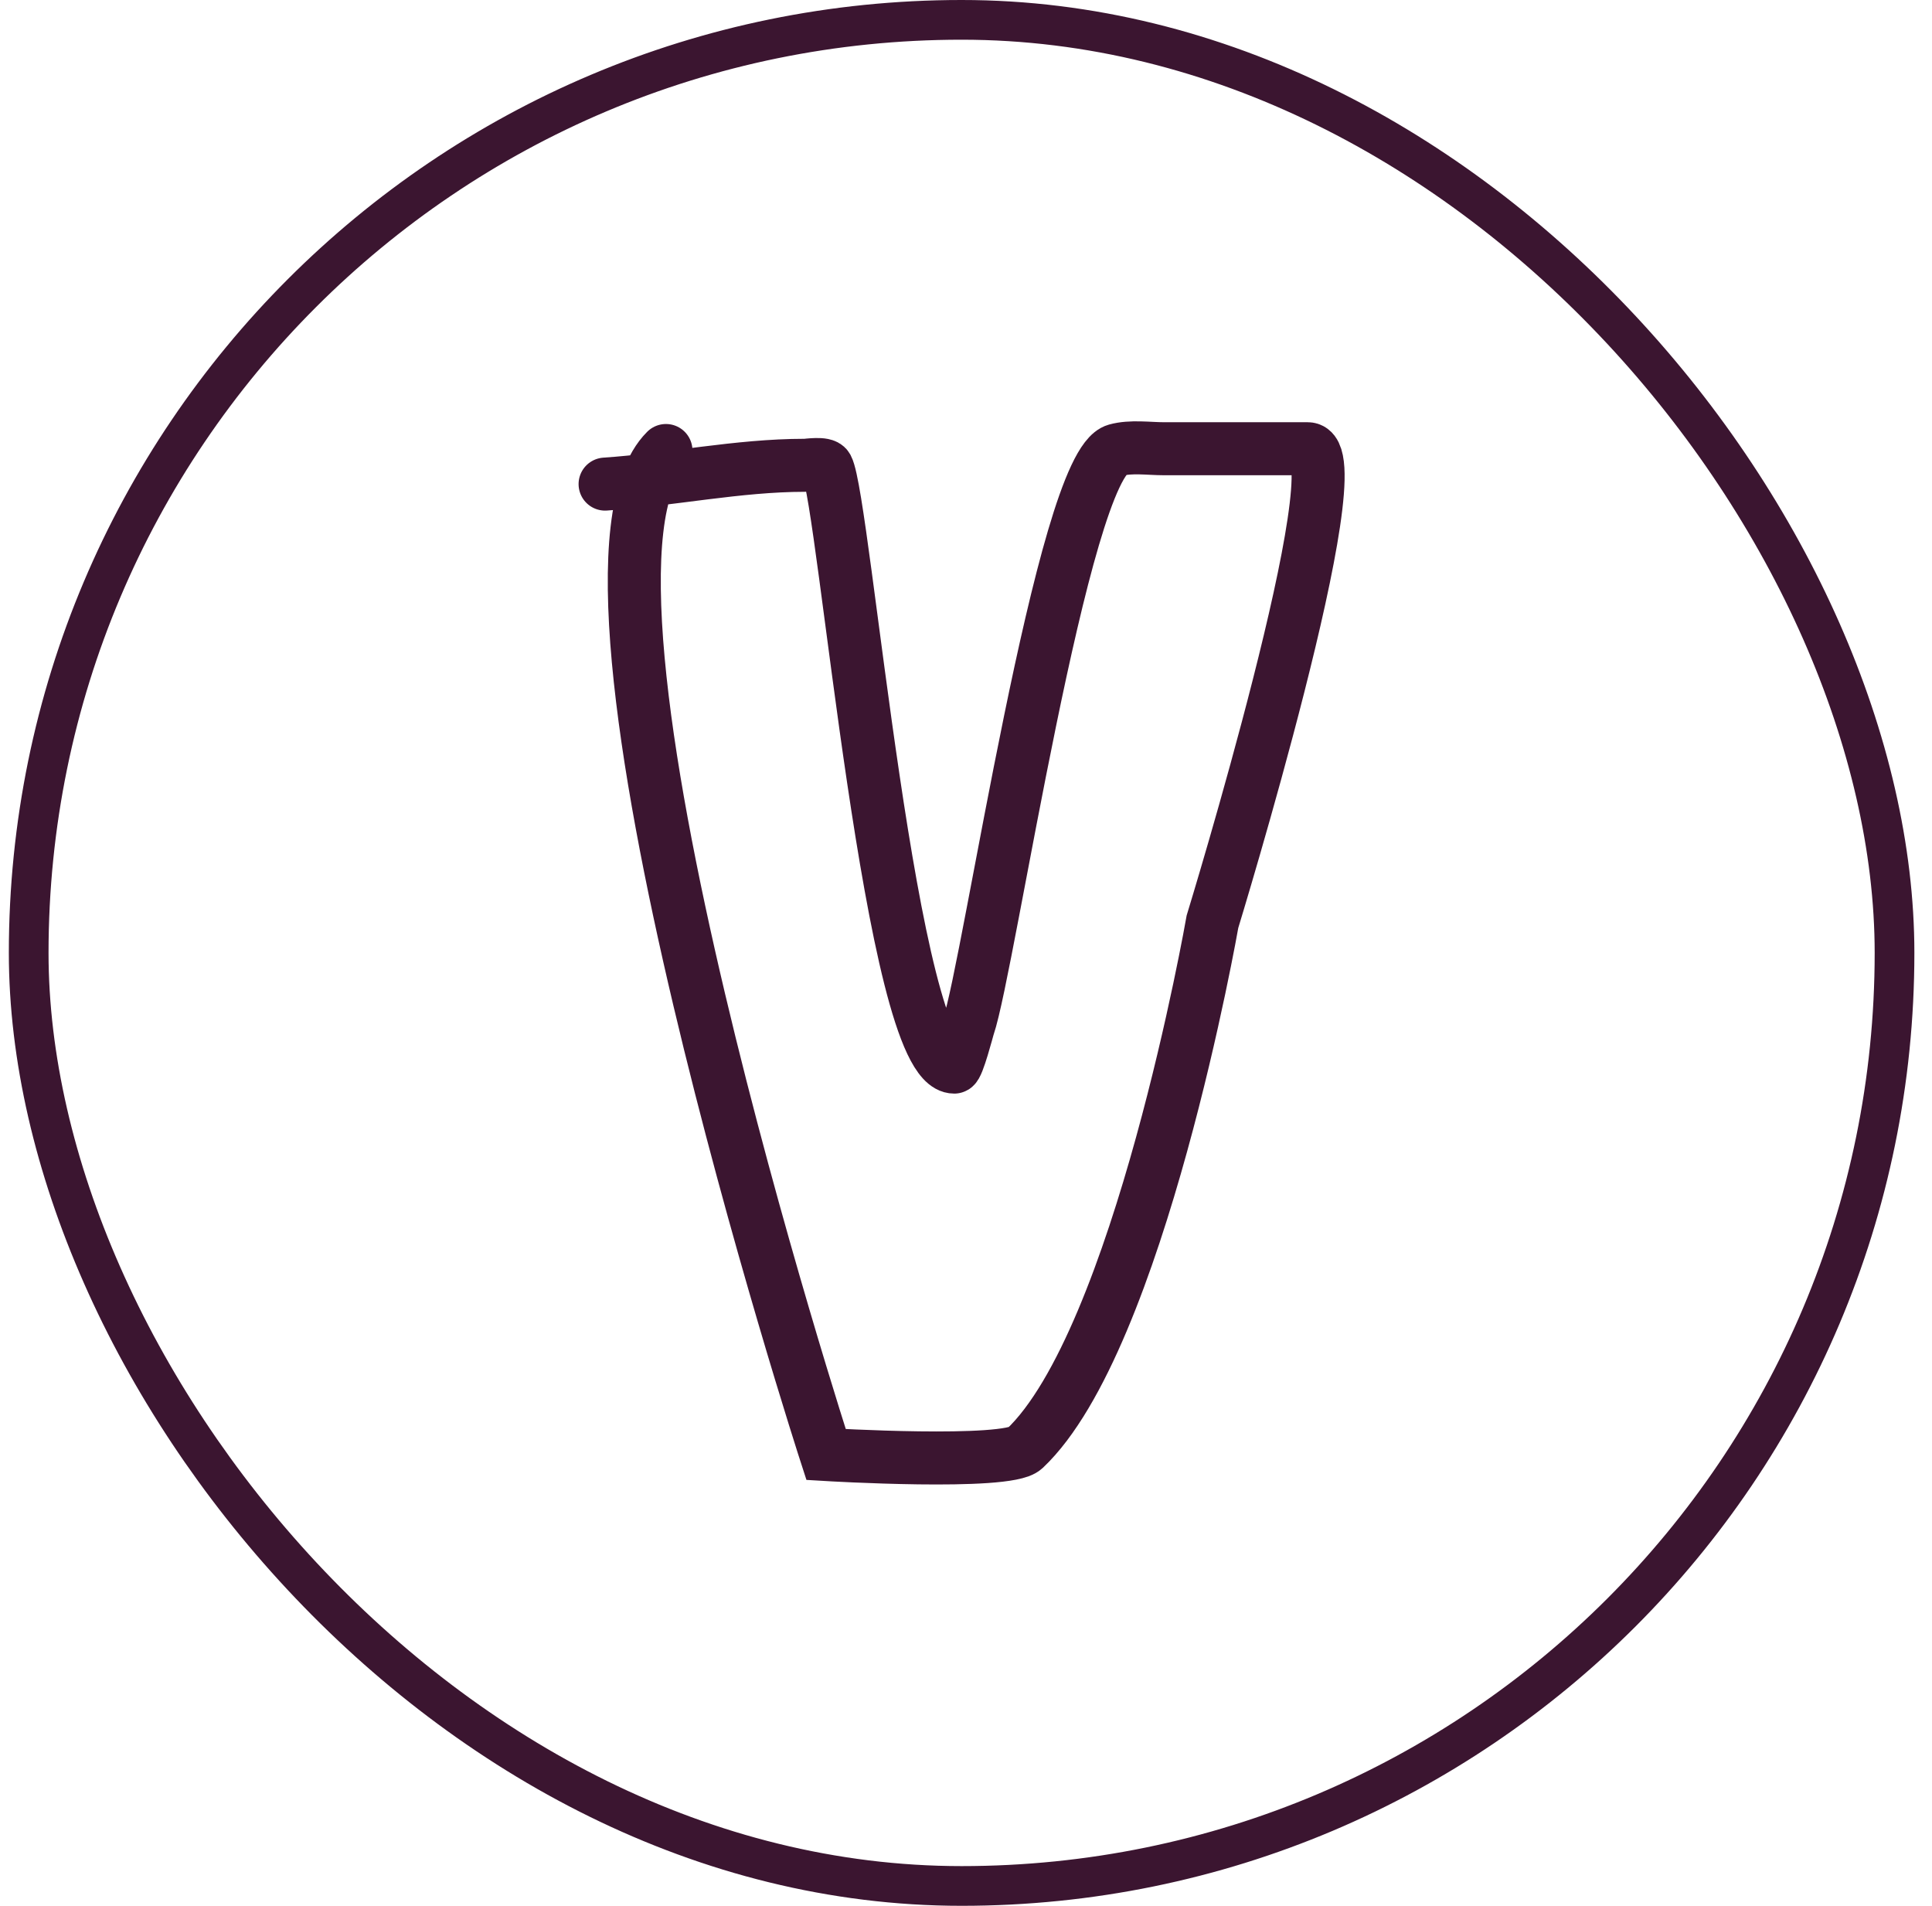 <svg xmlns="http://www.w3.org/2000/svg" fill="none" viewBox="0 0 73 72" height="72" width="73">
<rect stroke-width="1.5" stroke="#3B1530" rx="35.25" height="70.5" width="70.5" y="0.75" x="1.084"></rect>
<path stroke-linecap="round" stroke-width="2.003" stroke="#3B1530" d="M22.863 18.289C25.333 18.124 27.902 17.579 30.393 17.579C30.529 17.579 31.155 17.476 31.251 17.654C31.908 18.875 33.659 40.314 36.056 40.314C36.187 40.314 36.556 38.881 36.59 38.784C37.376 36.483 40.156 17.565 42.172 17.005C42.731 16.849 43.413 16.953 43.987 16.953C45.482 16.953 46.978 16.953 48.474 16.953C48.787 16.953 49.1 16.953 49.413 16.953C51.29 16.953 45.813 34.819 45.813 34.819C45.813 34.819 43.047 50.637 38.717 54.725C38.044 55.361 31.213 54.951 31.213 54.951C31.213 54.951 20.441 21.742 25.163 17.02"></path>
</svg>
